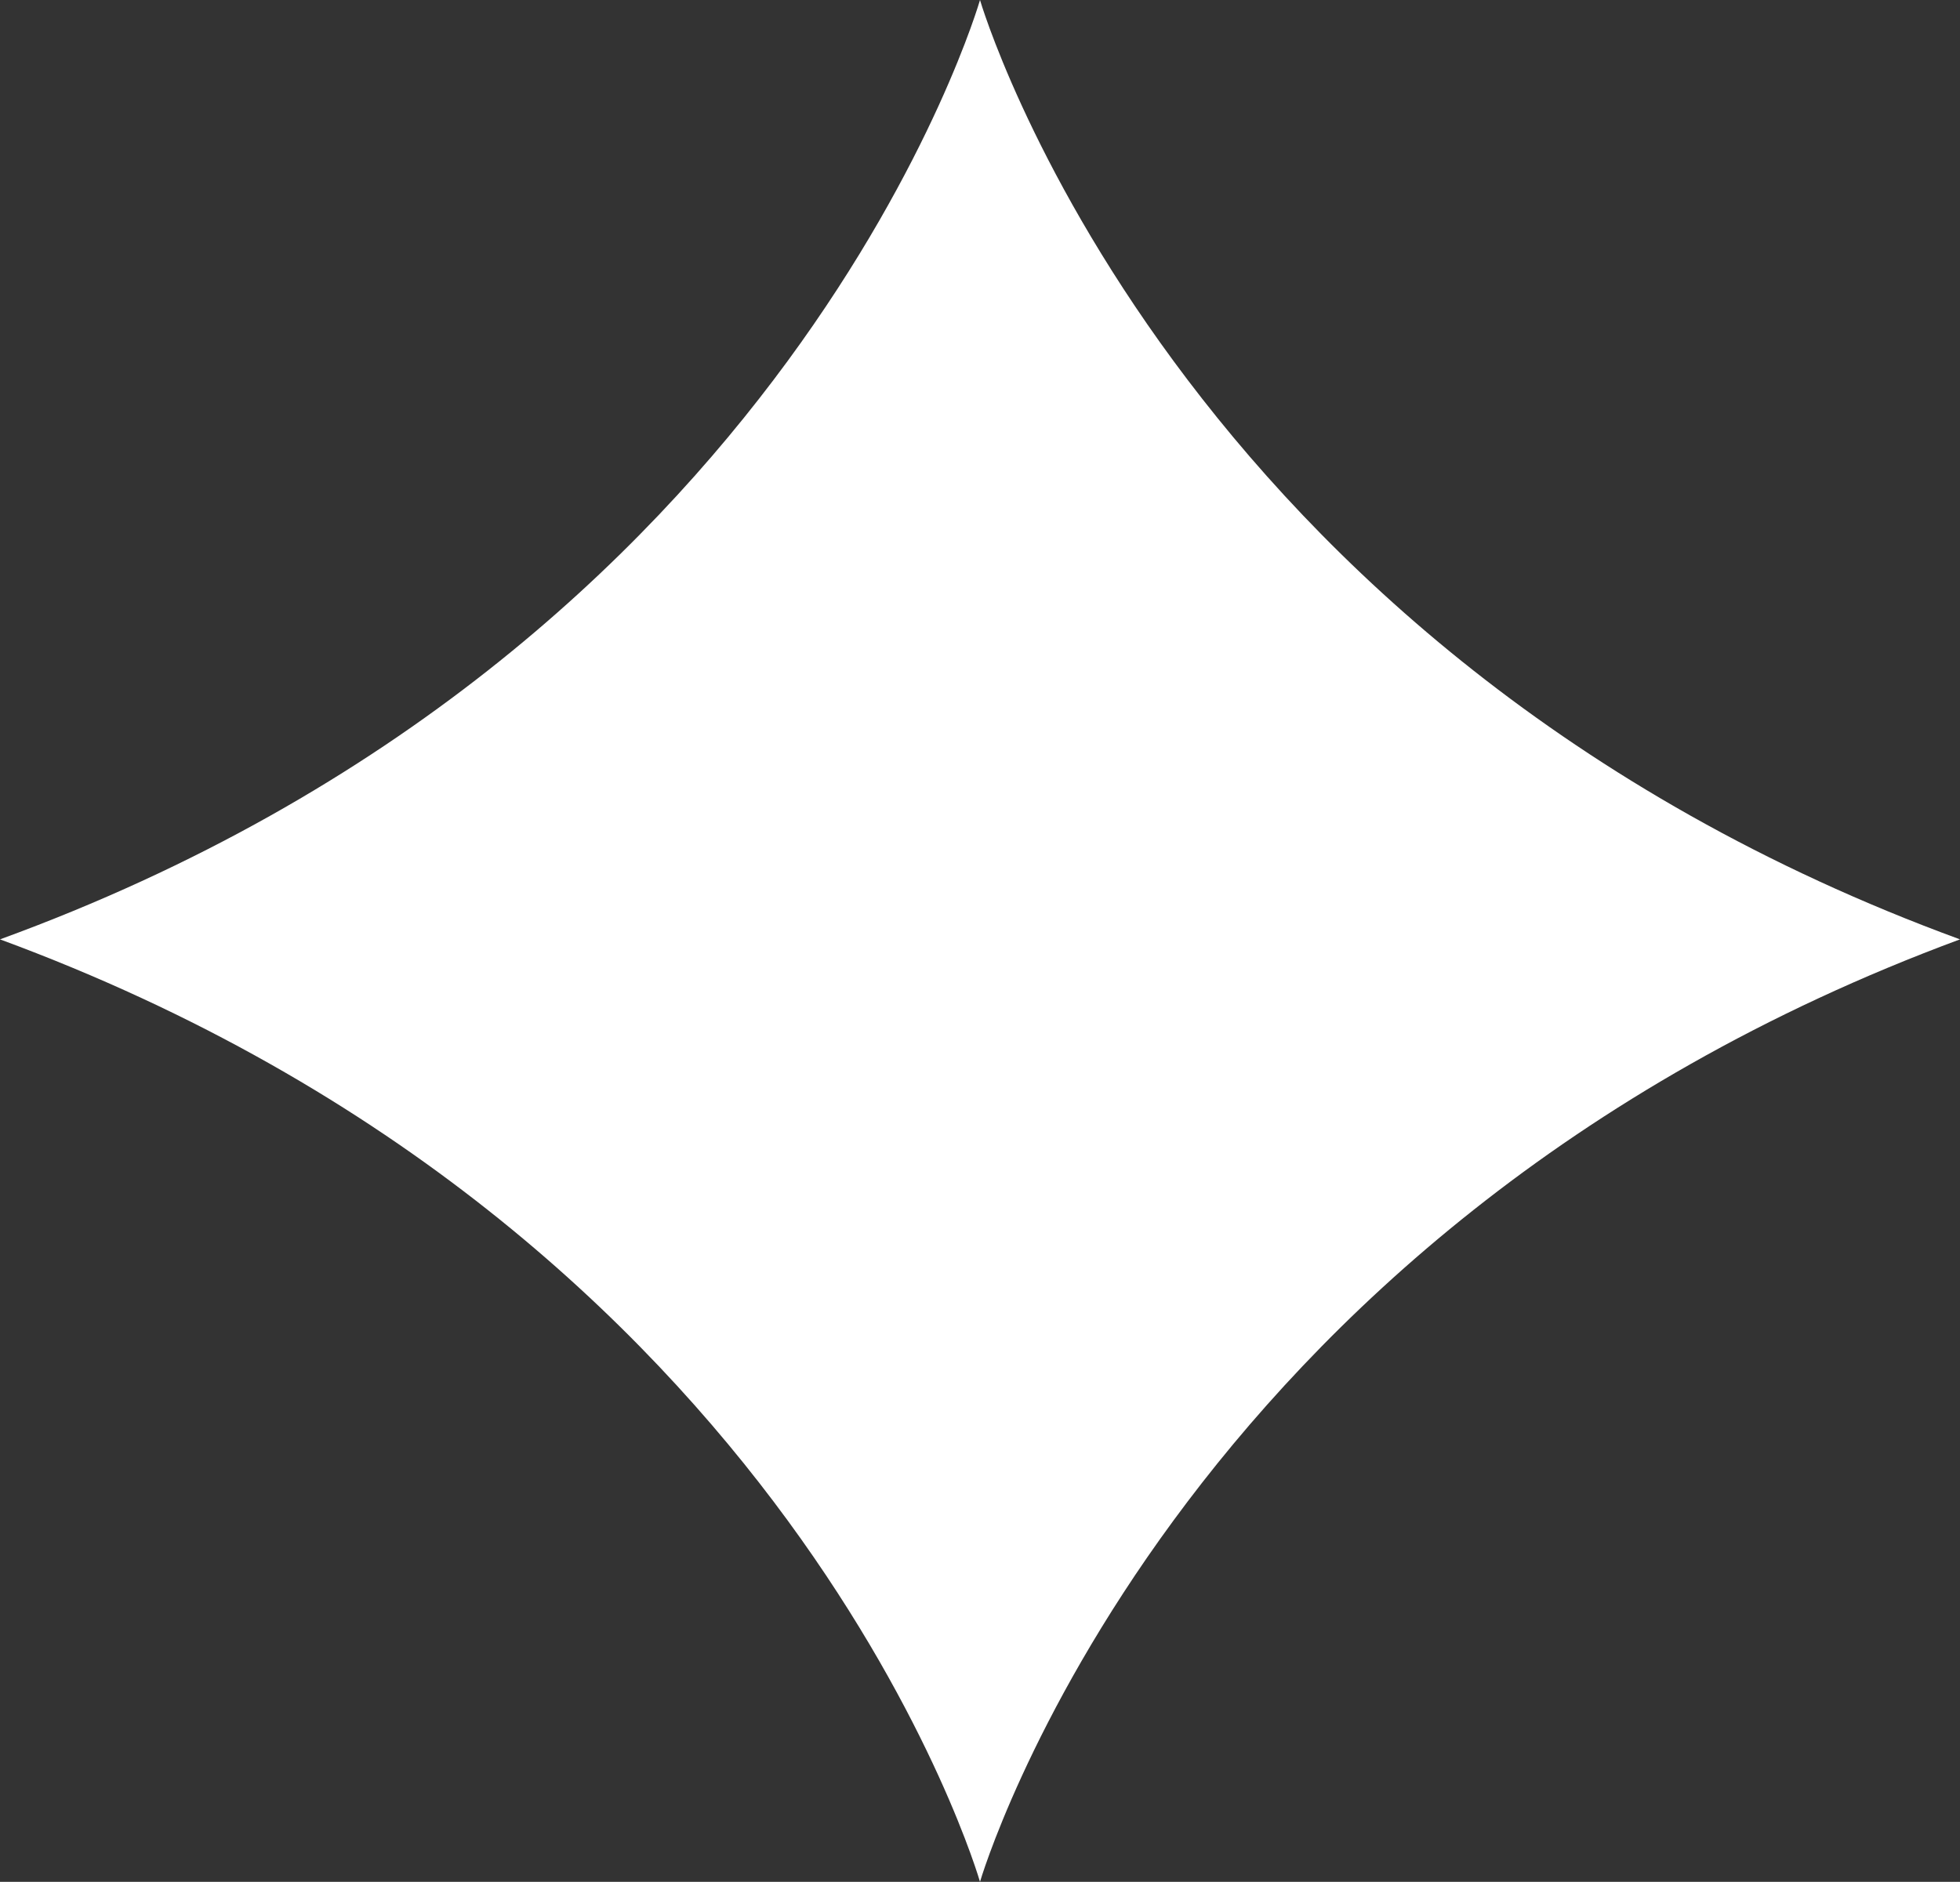<?xml version="1.0" encoding="UTF-8"?>
<svg id="Layer_2" data-name="Layer 2" xmlns="http://www.w3.org/2000/svg" viewBox="0 0 6.3 6.05">
  <rect x="0" y="0" width="6.3" height="6.05" fill="#333333" stroke="none"/>
  <defs>
    <style>
      .cls-1 {
        fill: #fff;
      }
    </style>
  </defs>
  <g id="Layer_1-2" data-name="Layer 1">
    <path class="cls-1" d="M6.3,3.02c-2.54.94-3.15,3.03-3.15,3.03,0,0-.6-2.09-3.15-3.03C2.55,2.09,3.15,0,3.15,0c0,0,.61,2.09,3.15,3.02Z"/>
  </g>
</svg>